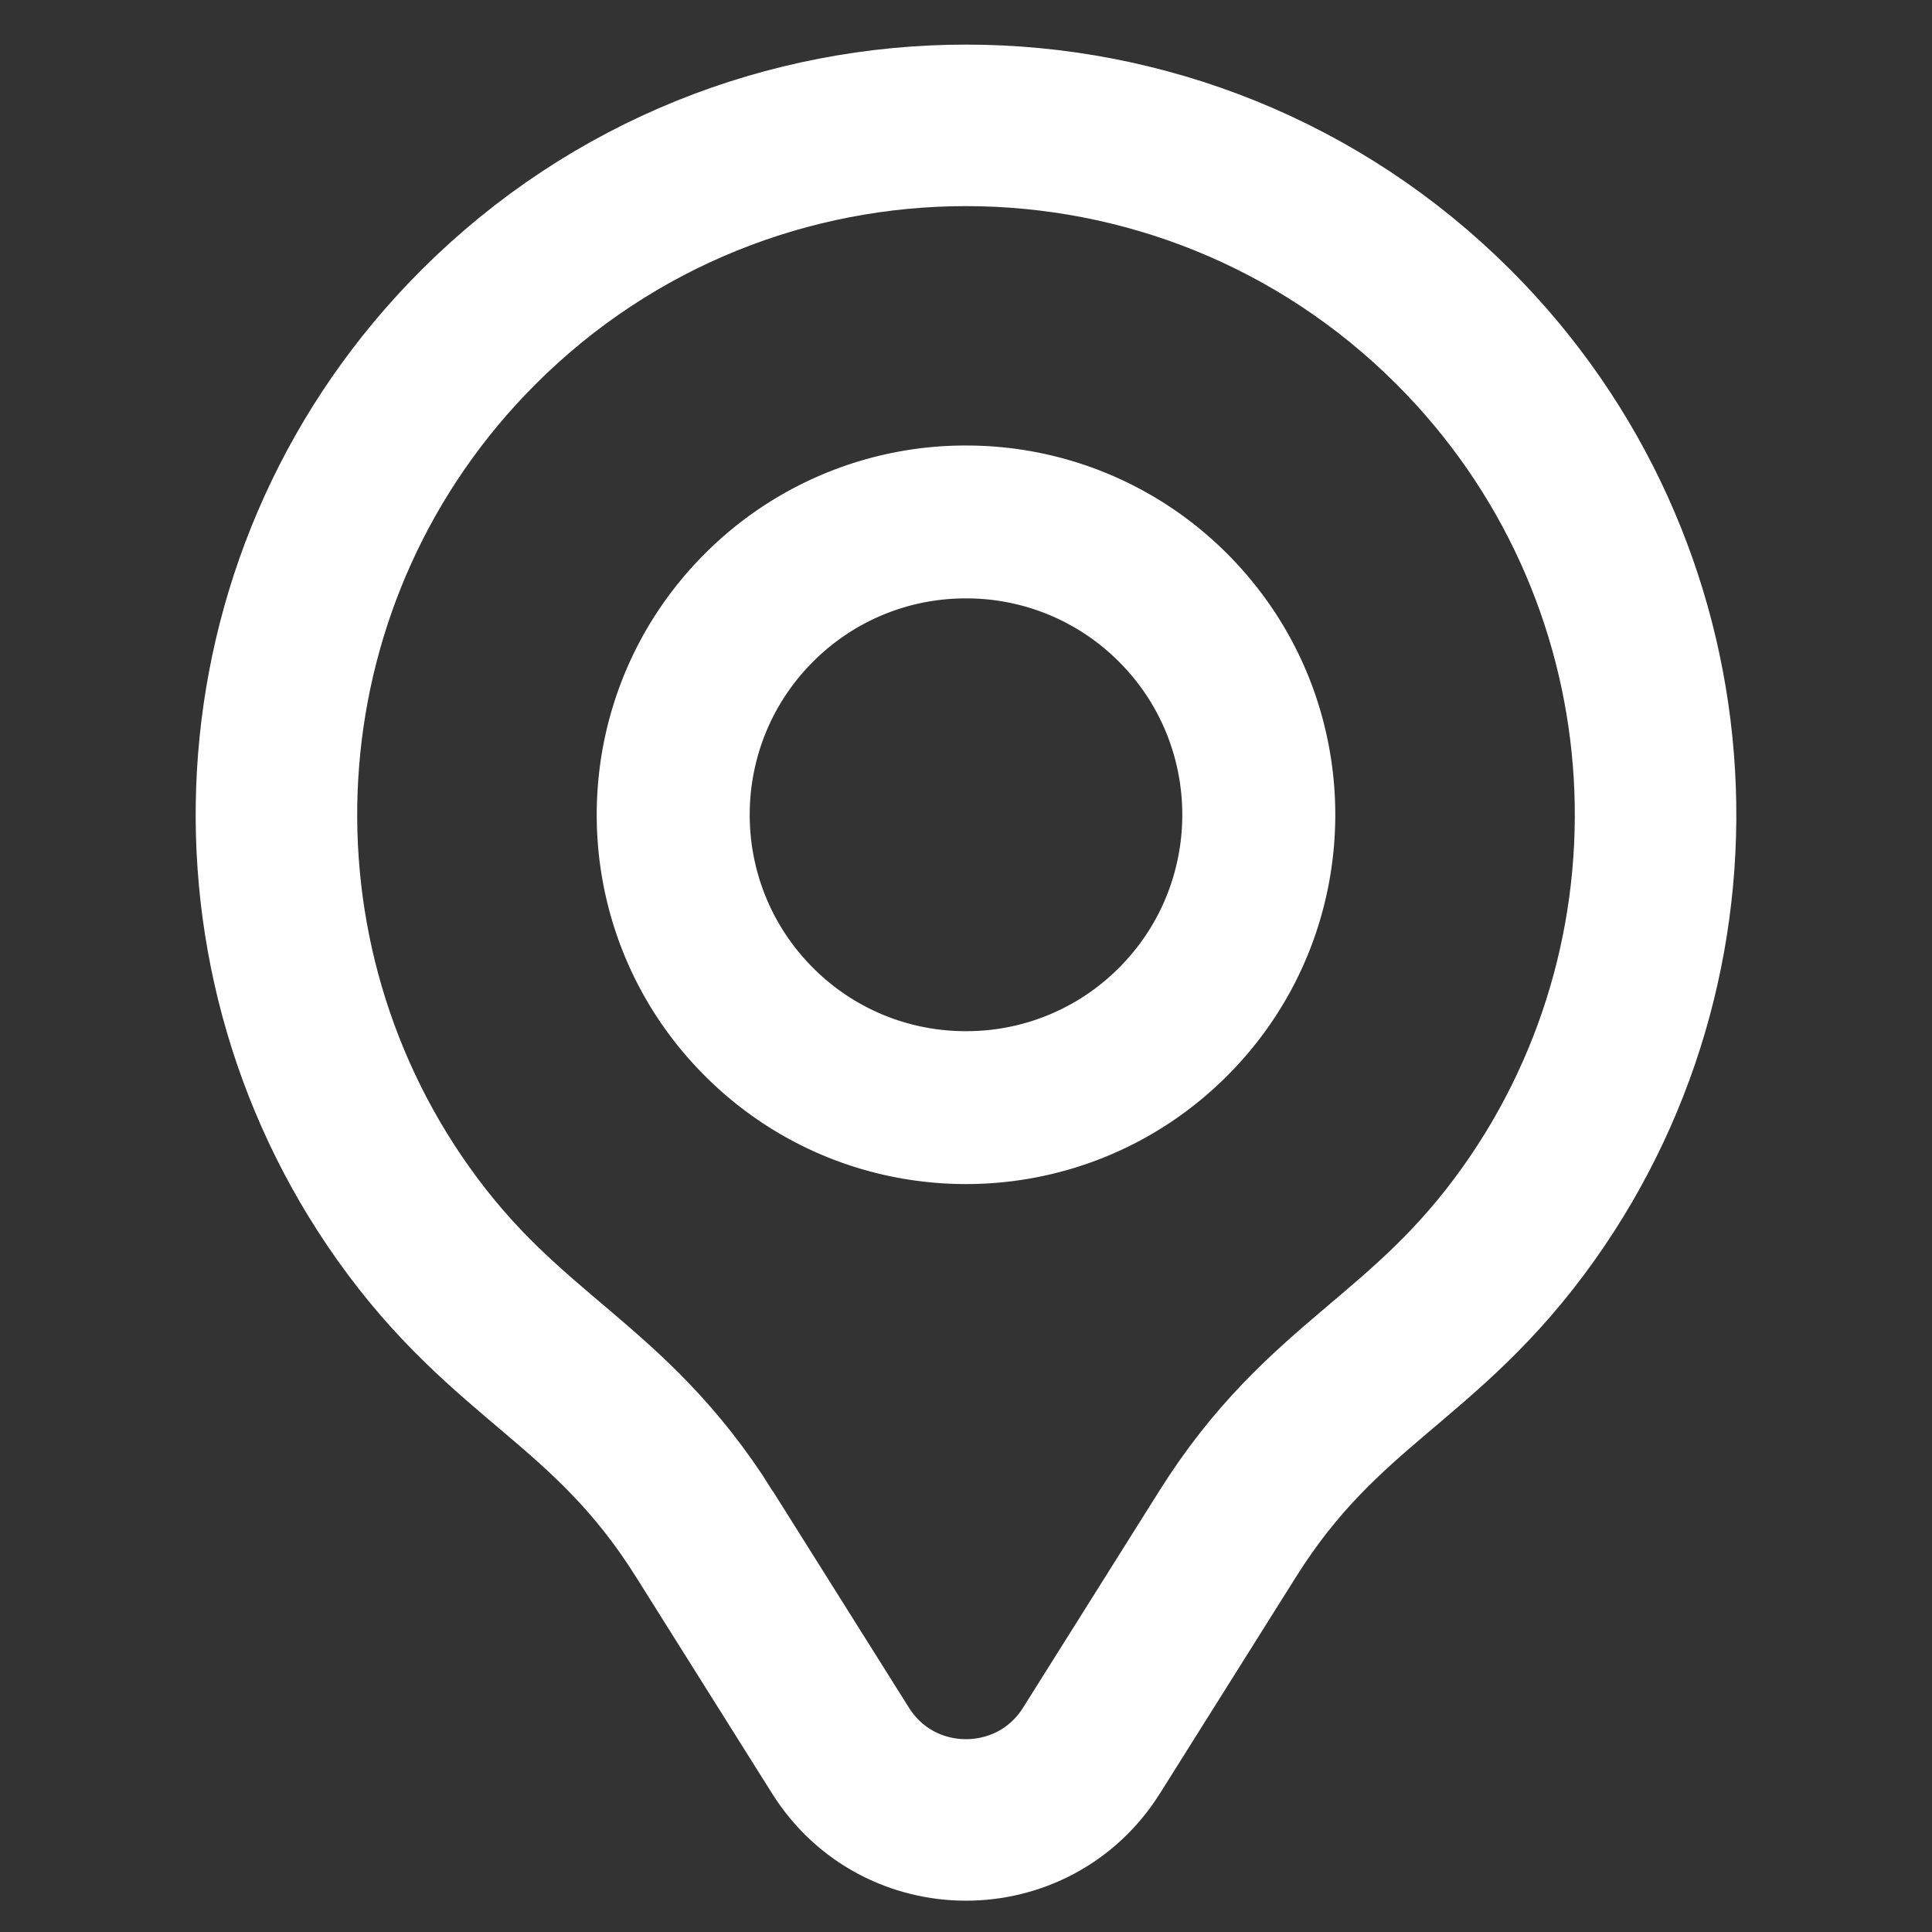 <svg xmlns="http://www.w3.org/2000/svg" width="100" height="100" style="enable-background:new 0 0 100 100" xml:space="preserve"><rect width="100%" height="100%" fill="#333333" stroke="none"/><path d="m36.456 79.393 7.049 11.217c3.007 4.786 9.982 4.786 12.99 0l7.049-11.217c4.96-7.893 10.187-8.984 15.585-16.584 9.898-13.936 8.6-33.383-3.89-45.875-13.929-13.927-36.55-13.927-50.477 0-12.492 12.492-13.788 31.939-3.89 45.874 5.397 7.6 10.624 8.692 15.584 16.585z" style="fill:none;stroke:#fff;stroke-width:8.36;stroke-miterlimit:10"/><path d="M50 30.973a11.13 11.13 0 0 1 7.92 3.28c4.367 4.367 4.367 11.472 0 15.84a11.127 11.127 0 0 1-7.92 3.28 11.127 11.127 0 0 1-7.92-3.28c-4.367-4.368-4.367-11.473 0-15.84a11.127 11.127 0 0 1 7.92-3.28m0-7.914a19.054 19.054 0 0 0-13.515 5.598c-7.465 7.464-7.465 19.567 0 27.03 3.732 3.733 8.623 5.6 13.515 5.6s9.783-1.867 13.515-5.6c7.465-7.463 7.465-19.566 0-27.03A19.054 19.054 0 0 0 50 23.06z" style="fill:#fff"/></svg>